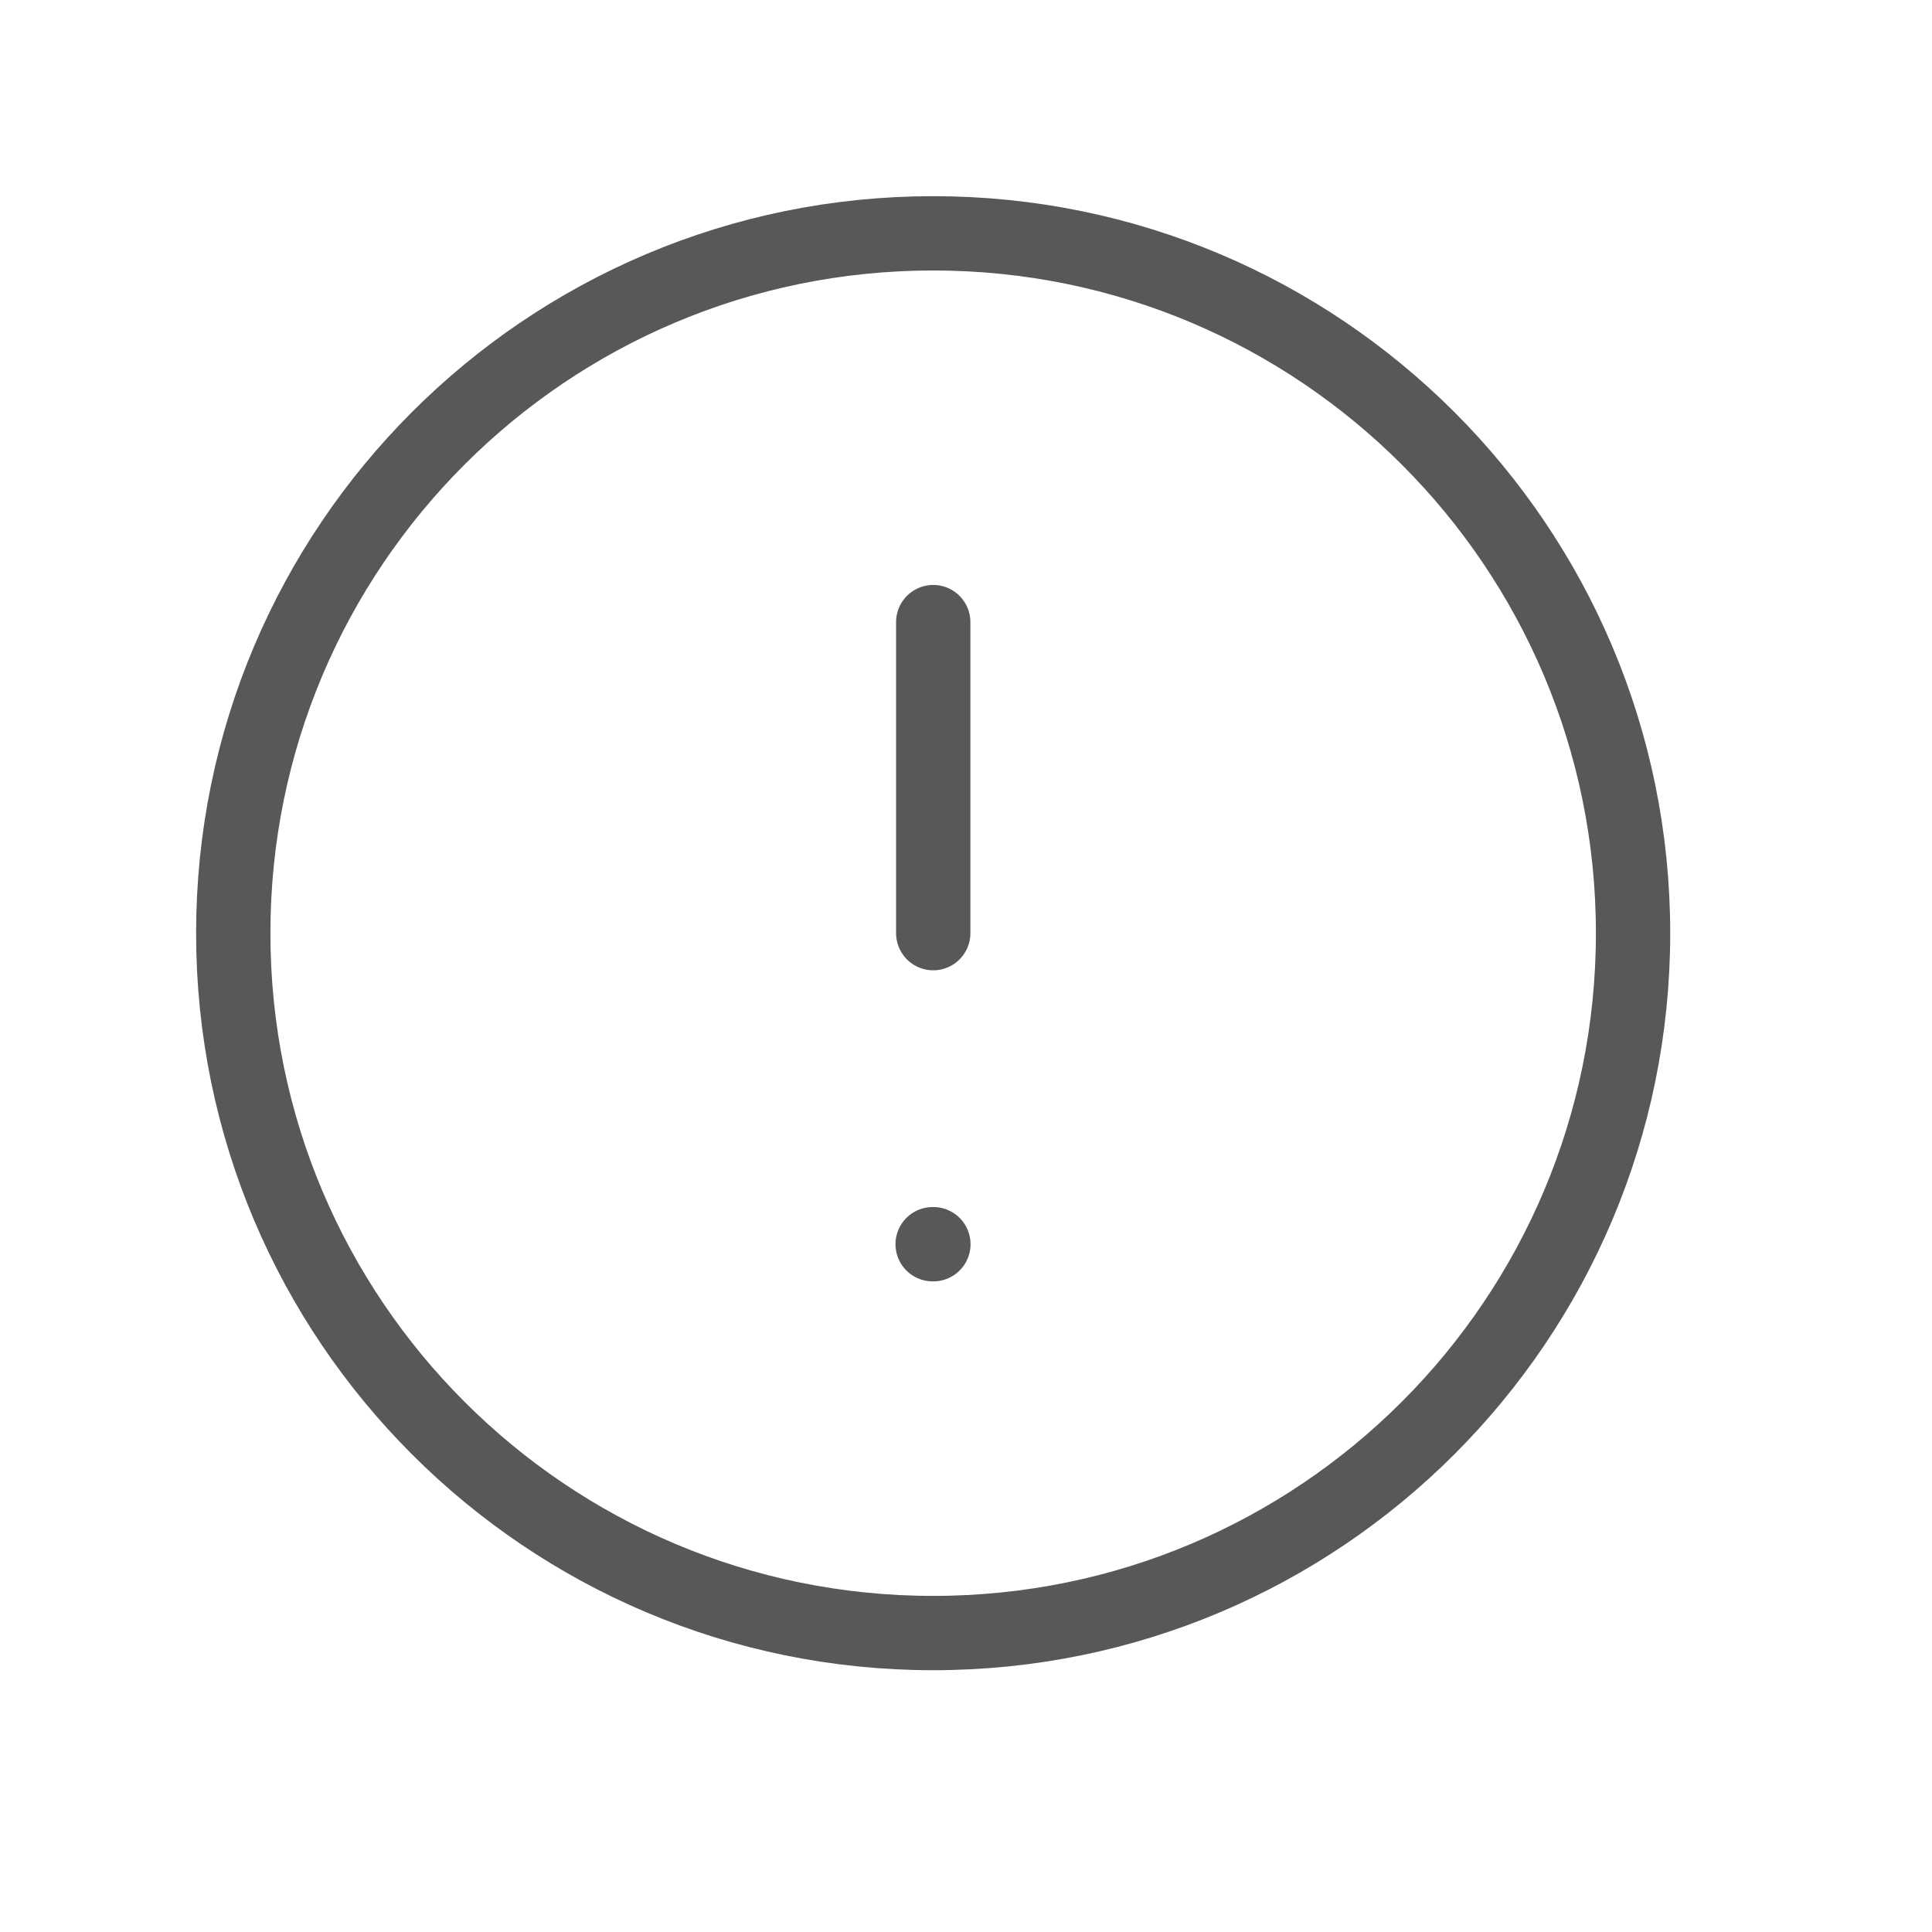 <?xml version="1.0" encoding="UTF-8"?> <svg xmlns="http://www.w3.org/2000/svg" width="26" height="26" viewBox="0 0 26 26" fill="none"> <path d="M12.558 3.14C7.356 3.14 3.139 7.357 3.139 12.559C3.139 17.76 7.356 21.977 12.558 21.977C17.76 21.977 21.977 17.76 21.977 12.559C21.977 7.357 17.76 3.14 12.558 3.14Z" stroke="#585858" stroke-linecap="round" stroke-linejoin="round"></path> <path d="M12.559 8.372L12.559 12.558" stroke="#585858" stroke-linecap="round" stroke-linejoin="round"></path> <path d="M12.551 16.744H12.561" stroke="#585858" stroke-linecap="round" stroke-linejoin="round"></path> </svg> 